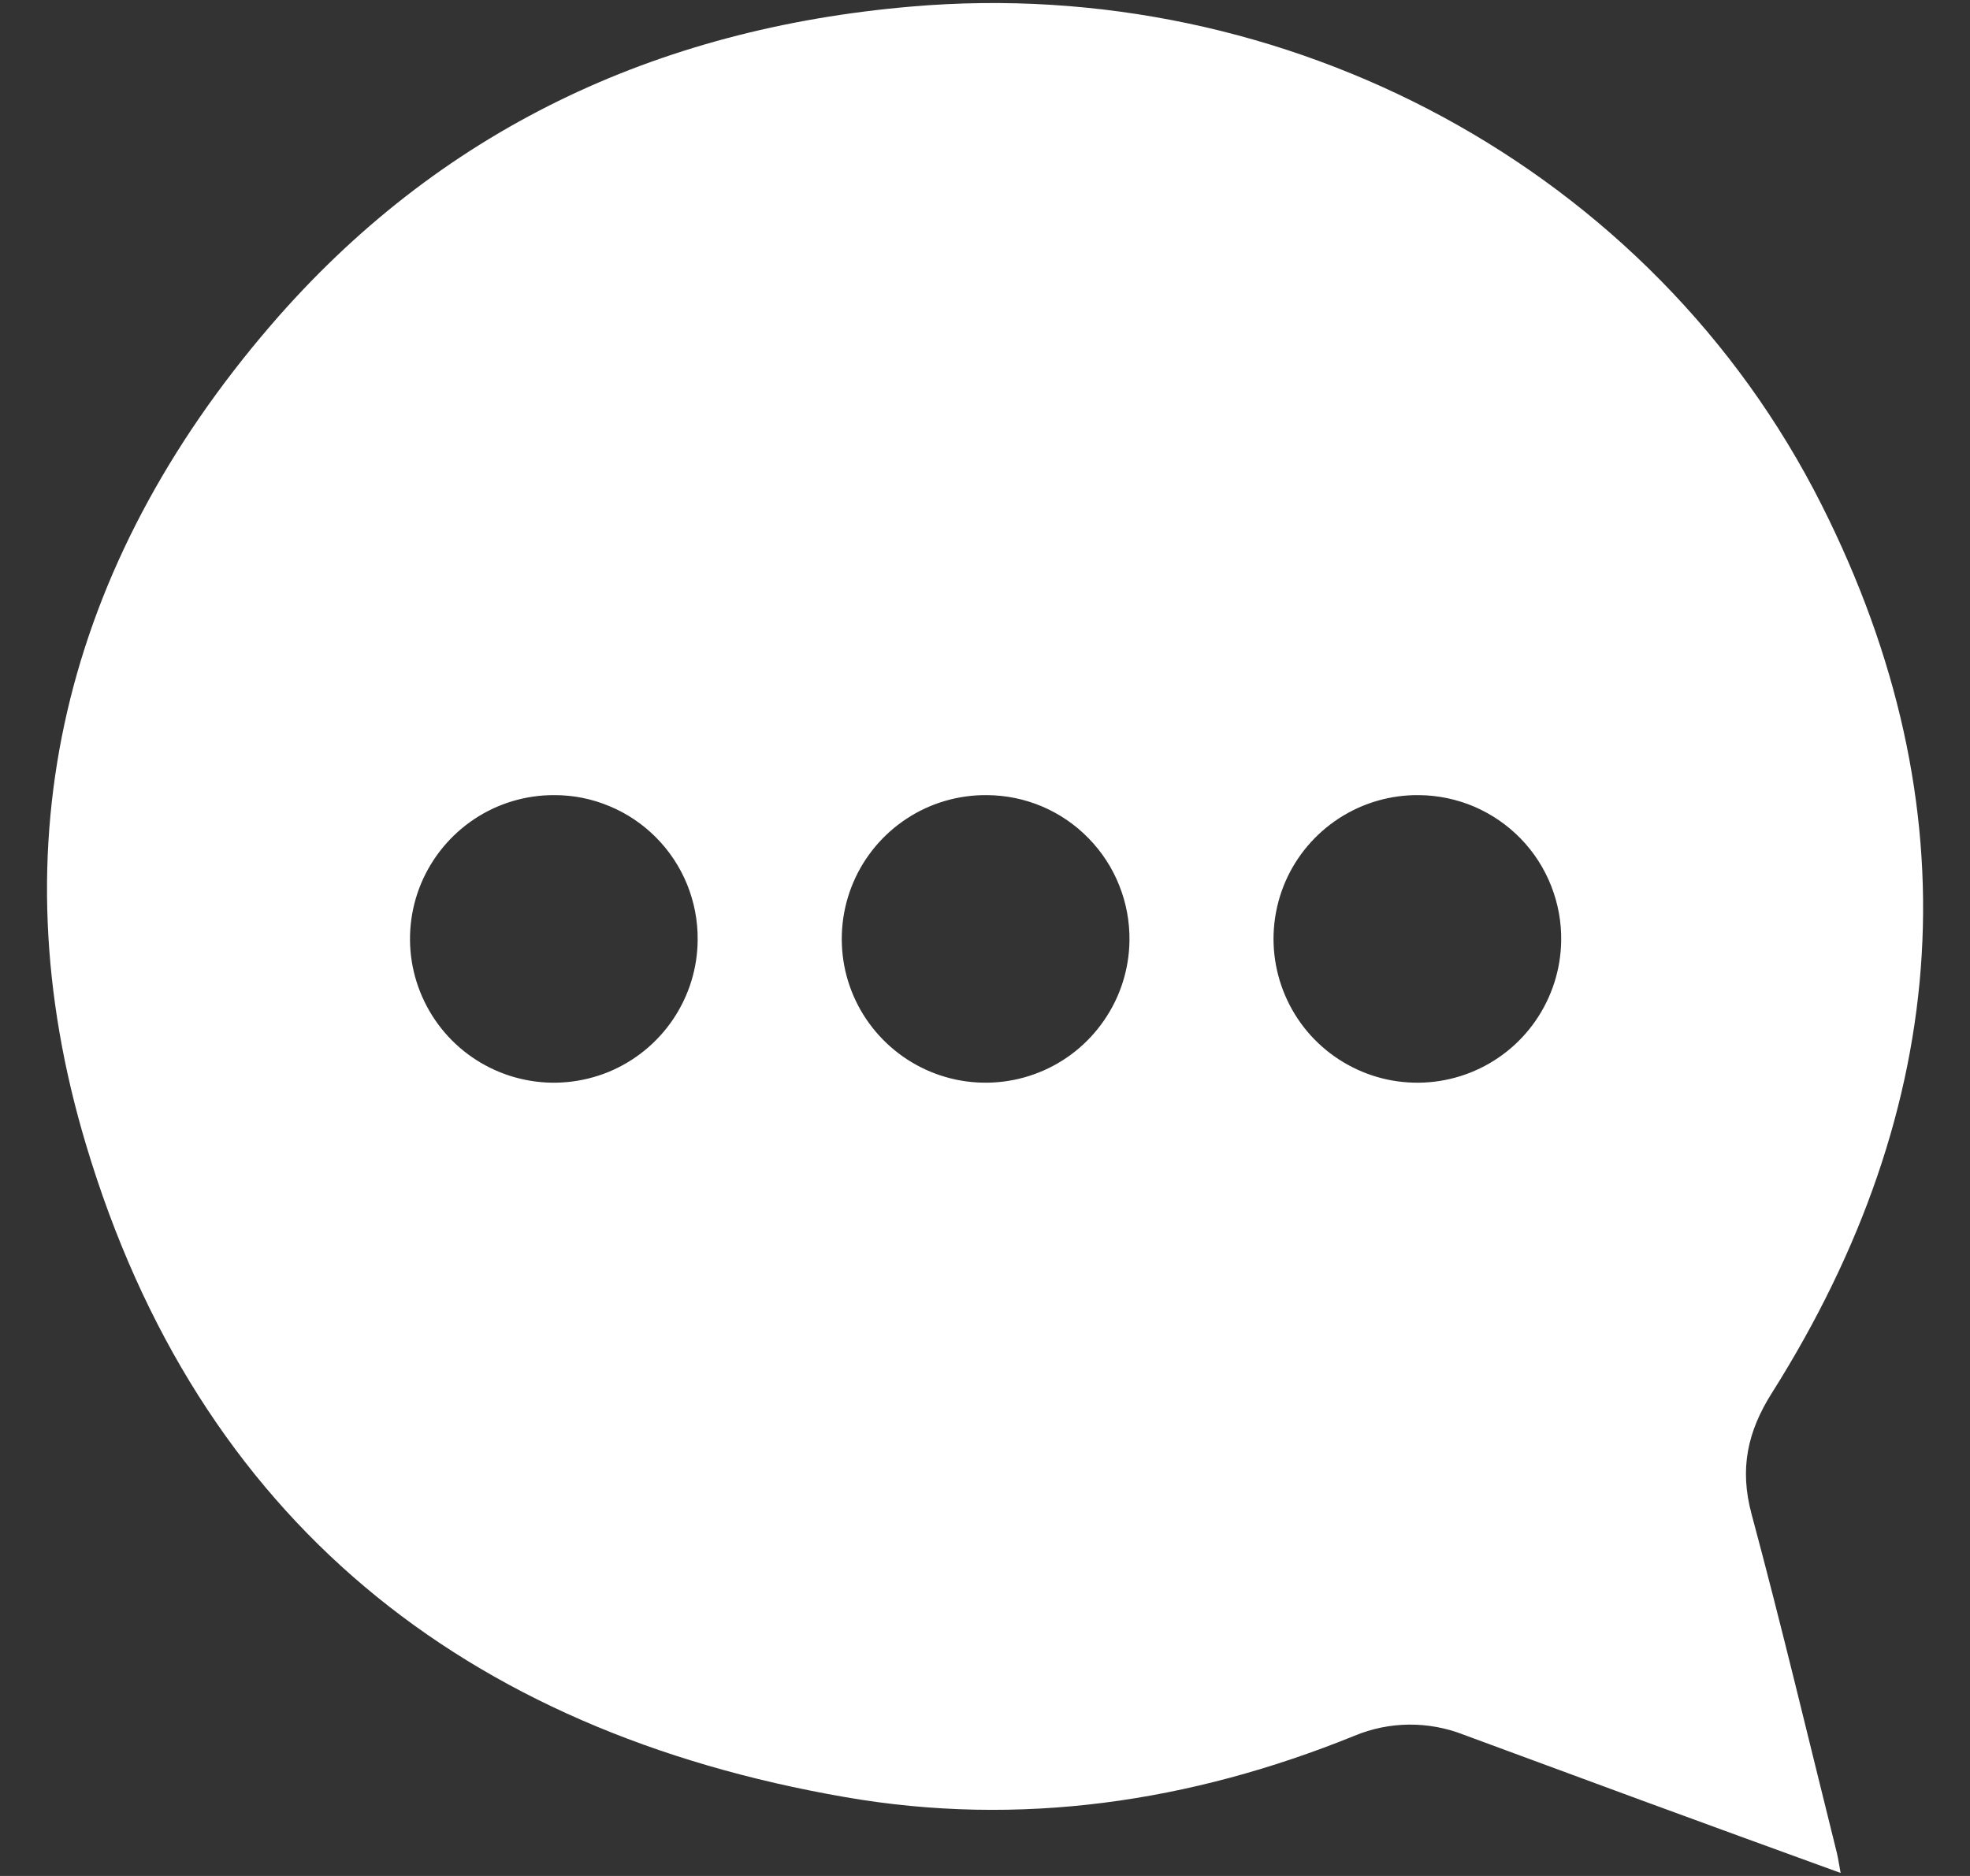 <svg width="21" height="20" viewBox="0 0 21 20" fill="none" xmlns="http://www.w3.org/2000/svg">
<rect x="0" y="0" width="21" height="20" fill="#333333" stroke="none"/>
<g clip-path="url(#clip0)">
<path d="M19.621 19.968C18.898 19.705 18.204 19.453 17.511 19.198C16.875 18.964 16.24 18.729 15.605 18.495C15.229 18.347 14.81 18.35 14.437 18.506C12.688 19.215 10.87 19.482 9.013 19.16C4.947 18.457 2.114 16.202 0.918 12.207C-0.051 8.981 0.695 6.016 2.887 3.468C4.673 1.393 6.988 0.304 9.714 0.07C13.716 -0.277 17.613 1.797 19.418 5.382C21.043 8.609 20.815 11.797 18.888 14.851C18.627 15.263 18.542 15.66 18.671 16.14C18.994 17.341 19.281 18.552 19.582 19.759C19.596 19.819 19.604 19.88 19.621 19.968ZM5.907 8.477C5.604 8.476 5.307 8.565 5.055 8.733C4.803 8.901 4.606 9.14 4.489 9.419C4.372 9.699 4.341 10.007 4.399 10.304C4.458 10.602 4.603 10.875 4.816 11.09C5.03 11.305 5.302 11.452 5.599 11.512C5.896 11.573 6.204 11.543 6.485 11.429C6.765 11.314 7.005 11.119 7.175 10.867C7.344 10.616 7.436 10.321 7.437 10.018C7.439 9.816 7.4 9.615 7.324 9.428C7.248 9.241 7.135 9.071 6.993 8.928C6.851 8.785 6.682 8.671 6.495 8.594C6.309 8.516 6.109 8.476 5.907 8.477V8.477ZM10.521 8.477C10.219 8.474 9.921 8.56 9.668 8.726C9.414 8.892 9.215 9.129 9.096 9.408C8.977 9.687 8.944 9.994 8.999 10.292C9.055 10.59 9.198 10.865 9.41 11.081C9.622 11.298 9.893 11.447 10.19 11.51C10.486 11.572 10.794 11.546 11.076 11.433C11.357 11.321 11.599 11.127 11.77 10.877C11.942 10.628 12.036 10.333 12.04 10.03C12.043 9.828 12.006 9.627 11.931 9.44C11.857 9.252 11.745 9.081 11.604 8.937C11.463 8.792 11.295 8.677 11.109 8.598C10.923 8.519 10.723 8.478 10.521 8.477V8.477ZM15.129 8.477C14.826 8.473 14.528 8.559 14.274 8.724C14.02 8.889 13.82 9.125 13.7 9.404C13.581 9.682 13.546 9.99 13.601 10.287C13.656 10.585 13.798 10.861 14.009 11.078C14.22 11.295 14.491 11.445 14.787 11.509C15.084 11.572 15.392 11.547 15.674 11.435C15.956 11.323 16.198 11.131 16.37 10.881C16.542 10.632 16.637 10.337 16.642 10.034C16.646 9.832 16.609 9.632 16.535 9.444C16.461 9.256 16.351 9.085 16.21 8.94C16.069 8.795 15.901 8.68 15.716 8.6C15.53 8.521 15.331 8.479 15.129 8.477V8.477Z" fill="white"/>
</g>
<defs>
<clipPath id="clip0">
<rect width="20" height="20" fill="white" transform="translate(0.5)"/>
</clipPath>
</defs>
</svg>
